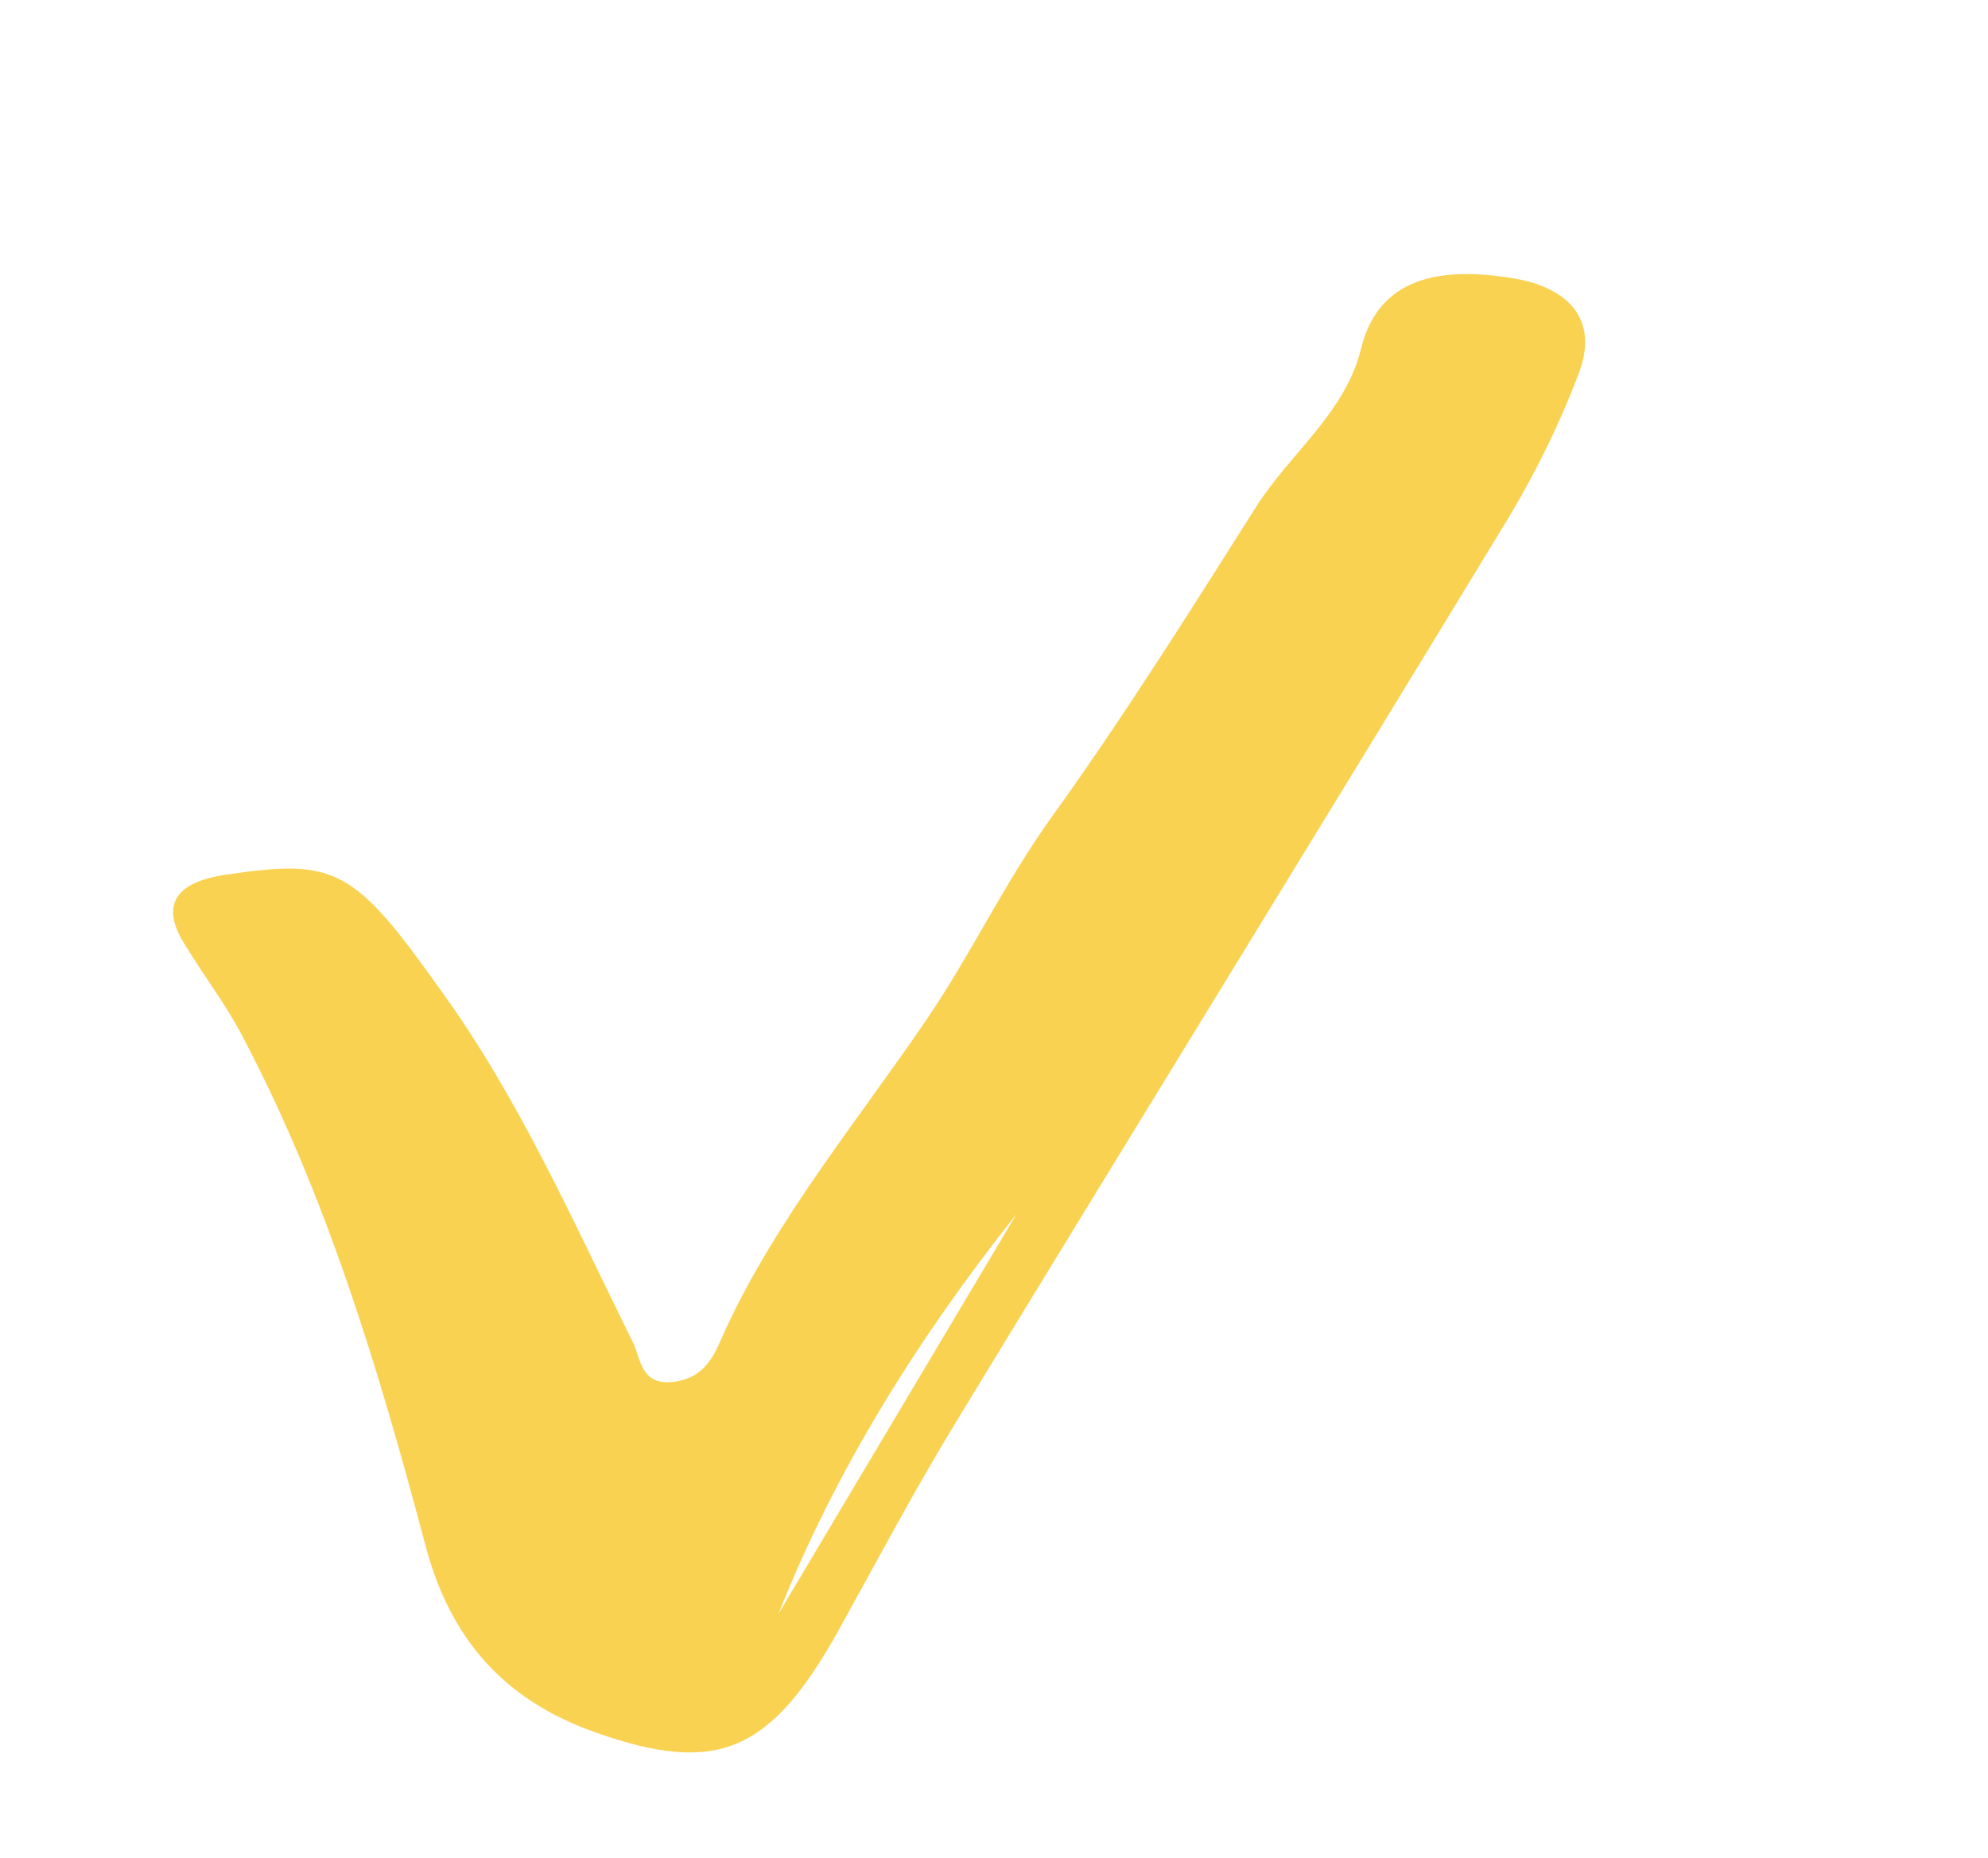 <?xml version="1.0" encoding="UTF-8"?> <svg xmlns="http://www.w3.org/2000/svg" width="92" height="86" viewBox="0 0 92 86" fill="none"> <g clip-path="url(#clip0_282_937)"> <path d="M20.473 45.943C24.064 50.921 26.542 56.584 29.271 62.093C29.679 62.917 29.641 64.183 31.241 63.953C32.779 63.73 33.14 62.481 33.577 61.537C35.952 56.399 39.678 51.898 42.911 47.146C44.955 44.142 46.48 40.864 48.667 37.821C52.035 33.135 55.08 28.275 58.143 23.439C59.694 20.99 62.265 19.104 62.984 16.146C63.69 13.245 66.032 12.166 70.203 12.915C72.33 13.297 74.097 14.624 73.044 17.335C72.188 19.579 71.115 21.783 69.84 23.917C61.35 37.898 52.754 51.836 44.248 65.81C42.339 68.948 40.63 72.166 38.865 75.359C35.658 81.162 33.179 82.158 27.604 80.206C23.278 78.693 20.822 75.812 19.69 71.54C17.513 63.32 15.068 55.209 11.147 47.83C10.361 46.351 9.328 45.025 8.471 43.587C7.479 41.923 8.074 40.848 10.399 40.497C15.552 39.719 16.369 40.158 20.473 45.943ZM47.039 56.197C42.424 62.014 38.626 68.133 36.028 74.695L47.039 56.197Z" fill="#FAD252"></path> </g> <defs> <clipPath id="clip0_282_937"> <rect width="78.418" height="47.445" fill="white" transform="matrix(-0.795 0.607 -0.607 -0.795 91.117 37.698)"></rect> </clipPath> </defs> </svg> 